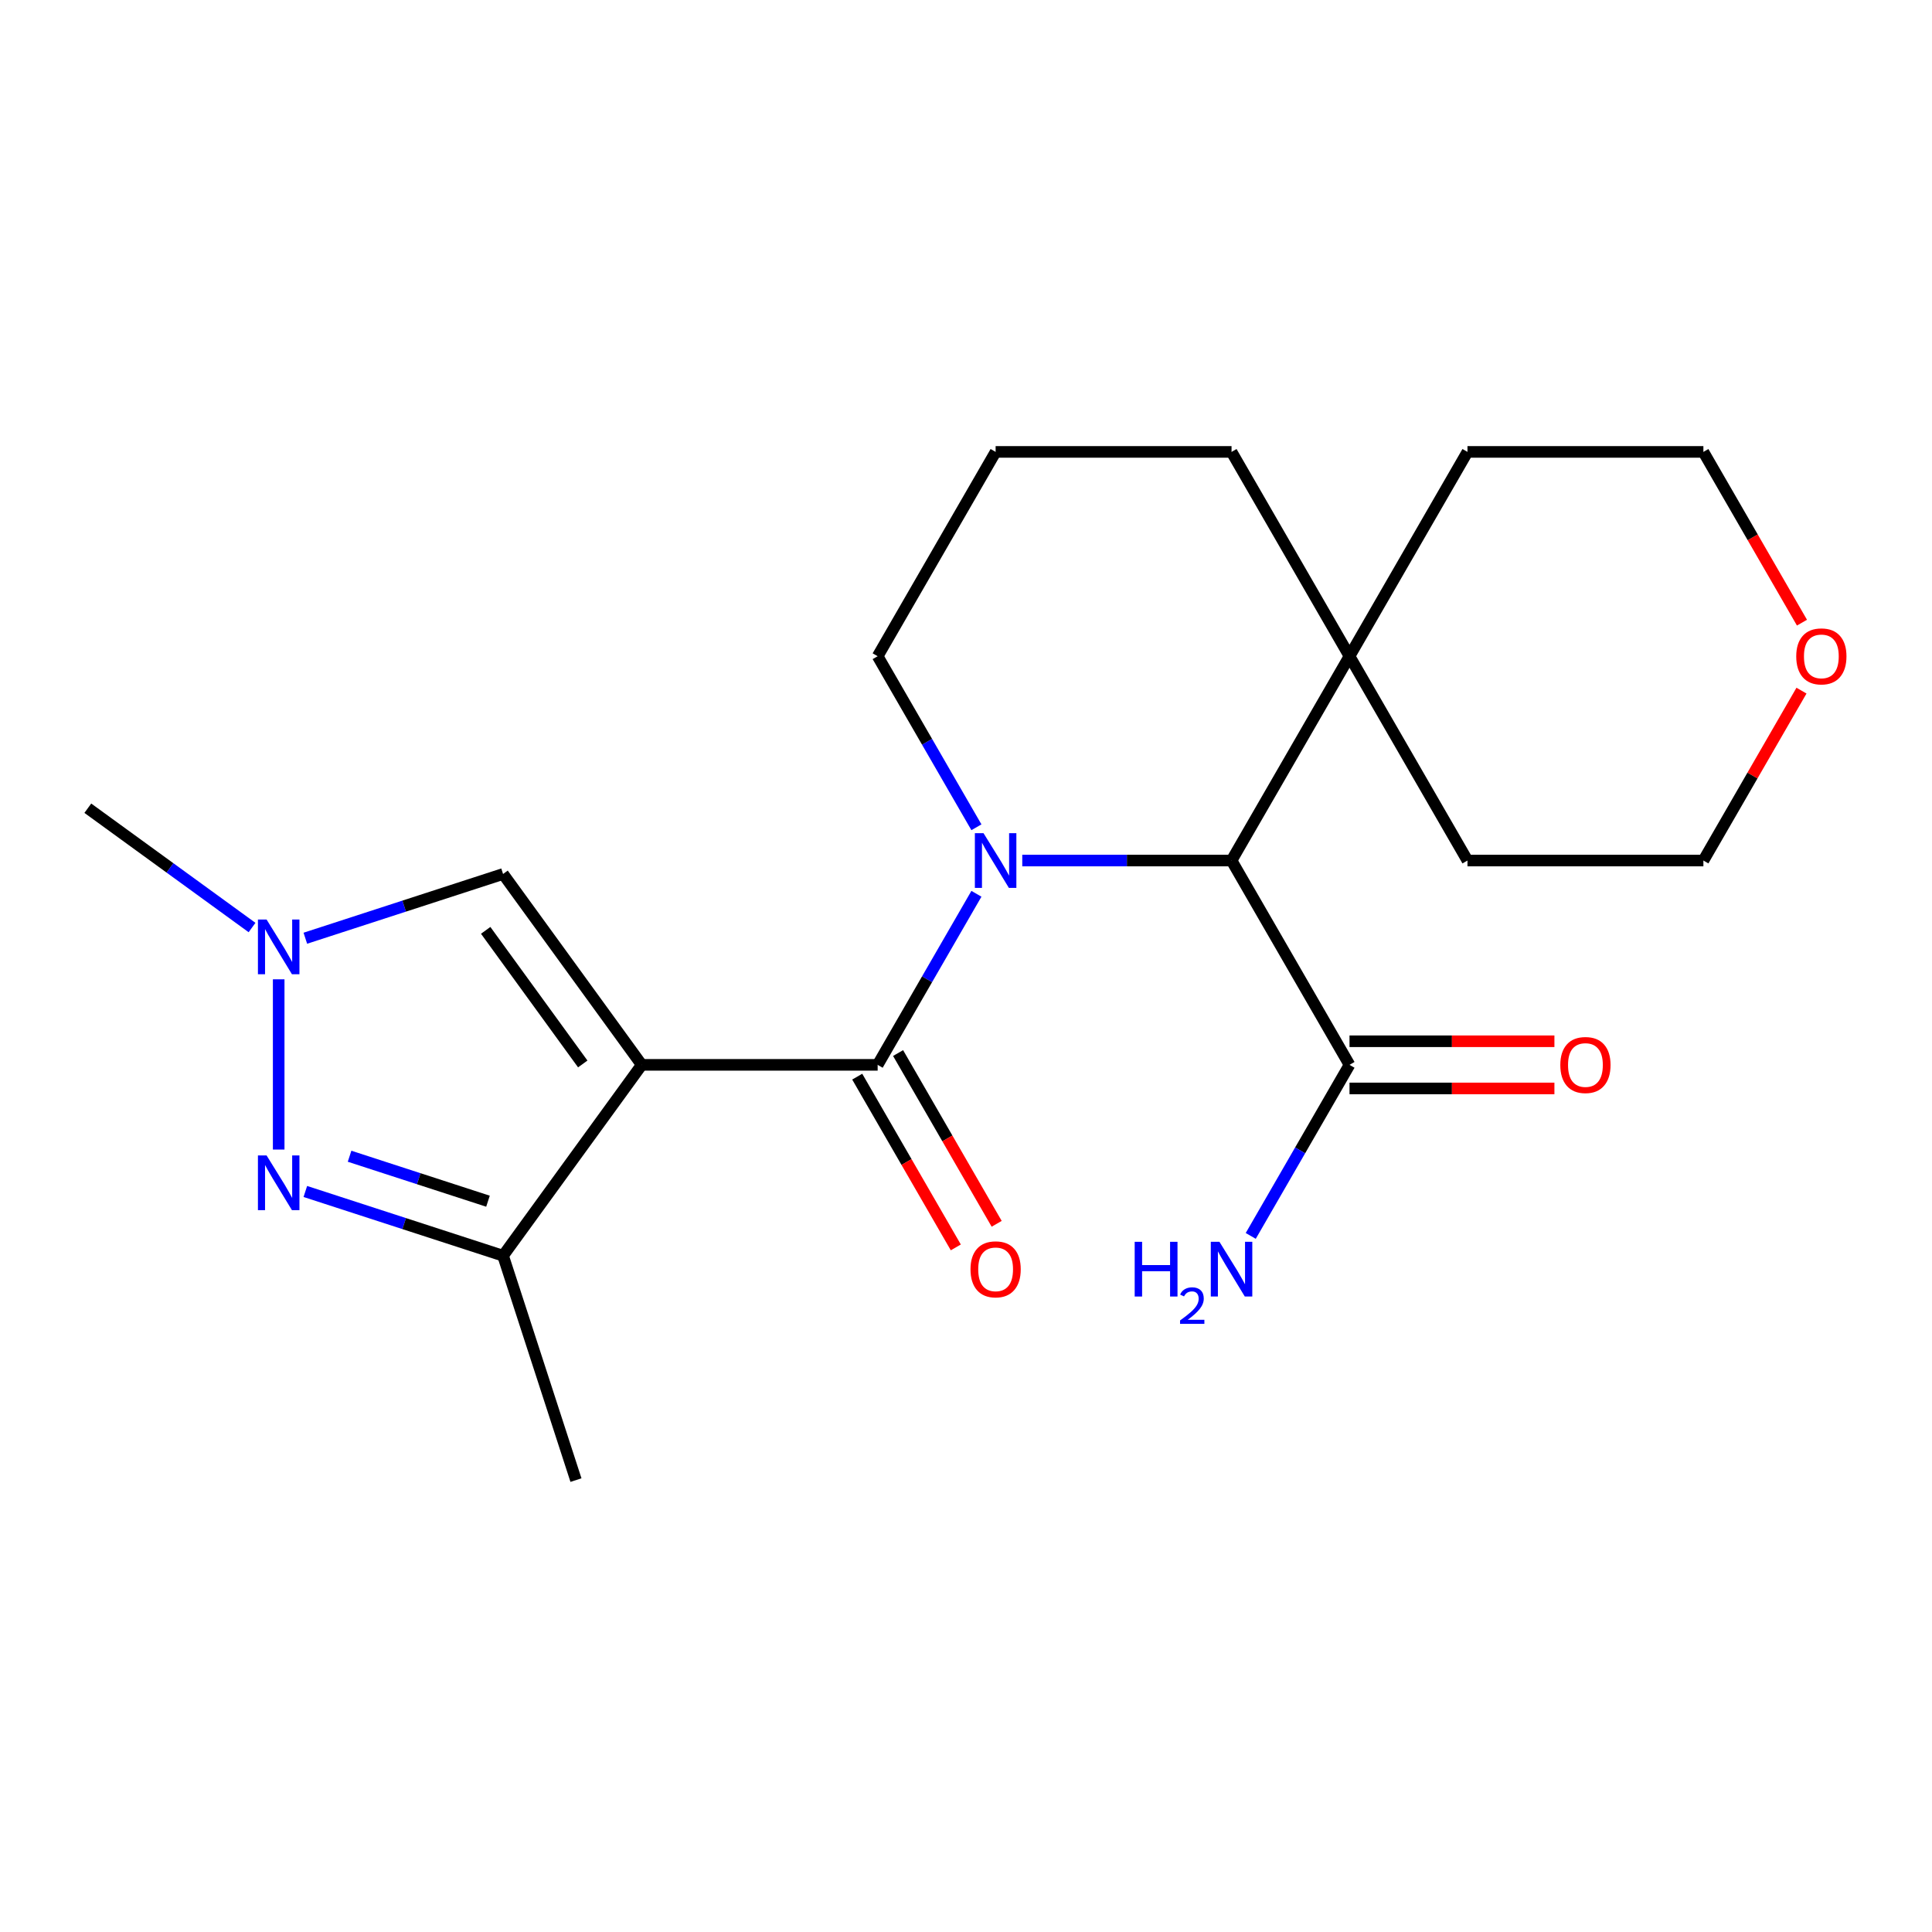 <?xml version='1.0' encoding='iso-8859-1'?>
<svg version='1.1' baseProfile='full'
              xmlns='http://www.w3.org/2000/svg'
                      xmlns:rdkit='http://www.rdkit.org/xml'
                      xmlns:xlink='http://www.w3.org/1999/xlink'
                  xml:space='preserve'
width='1000px' height='1000px' viewBox='0 0 1000 1000'>
<!-- END OF HEADER -->
<rect style='opacity:1.0;fill:#FFFFFF;stroke:none' width='1000' height='1000' x='0' y='0'> </rect>
<path class='bond-1' d='M 332.16,551.166 L 454.274,551.166' style='fill:none;fill-rule:evenodd;stroke:#000000;stroke-width:6px;stroke-linecap:butt;stroke-linejoin:miter;stroke-opacity:1' />
<path class='bond-3' d='M 332.16,551.166 L 260.384,649.958' style='fill:none;fill-rule:evenodd;stroke:#000000;stroke-width:6px;stroke-linecap:butt;stroke-linejoin:miter;stroke-opacity:1' />
<path class='bond-6' d='M 332.16,551.166 L 260.384,452.374' style='fill:none;fill-rule:evenodd;stroke:#000000;stroke-width:6px;stroke-linecap:butt;stroke-linejoin:miter;stroke-opacity:1' />
<path class='bond-6' d='M 301.635,550.702 L 251.392,481.548' style='fill:none;fill-rule:evenodd;stroke:#000000;stroke-width:6px;stroke-linecap:butt;stroke-linejoin:miter;stroke-opacity:1' />
<path class='bond-0' d='M 505.393,462.625 L 479.834,506.895' style='fill:none;fill-rule:evenodd;stroke:#0000FF;stroke-width:6px;stroke-linecap:butt;stroke-linejoin:miter;stroke-opacity:1' />
<path class='bond-0' d='M 479.834,506.895 L 454.274,551.166' style='fill:none;fill-rule:evenodd;stroke:#000000;stroke-width:6px;stroke-linecap:butt;stroke-linejoin:miter;stroke-opacity:1' />
<path class='bond-4' d='M 529.124,445.412 L 583.284,445.412' style='fill:none;fill-rule:evenodd;stroke:#0000FF;stroke-width:6px;stroke-linecap:butt;stroke-linejoin:miter;stroke-opacity:1' />
<path class='bond-4' d='M 583.284,445.412 L 637.445,445.412' style='fill:none;fill-rule:evenodd;stroke:#000000;stroke-width:6px;stroke-linecap:butt;stroke-linejoin:miter;stroke-opacity:1' />
<path class='bond-11' d='M 505.393,428.199 L 479.834,383.929' style='fill:none;fill-rule:evenodd;stroke:#0000FF;stroke-width:6px;stroke-linecap:butt;stroke-linejoin:miter;stroke-opacity:1' />
<path class='bond-11' d='M 479.834,383.929 L 454.274,339.659' style='fill:none;fill-rule:evenodd;stroke:#000000;stroke-width:6px;stroke-linecap:butt;stroke-linejoin:miter;stroke-opacity:1' />
<path class='bond-9' d='M 443.699,557.272 L 469.212,601.462' style='fill:none;fill-rule:evenodd;stroke:#000000;stroke-width:6px;stroke-linecap:butt;stroke-linejoin:miter;stroke-opacity:1' />
<path class='bond-9' d='M 469.212,601.462 L 494.725,645.652' style='fill:none;fill-rule:evenodd;stroke:#FF0000;stroke-width:6px;stroke-linecap:butt;stroke-linejoin:miter;stroke-opacity:1' />
<path class='bond-9' d='M 464.85,545.06 L 490.363,589.251' style='fill:none;fill-rule:evenodd;stroke:#000000;stroke-width:6px;stroke-linecap:butt;stroke-linejoin:miter;stroke-opacity:1' />
<path class='bond-9' d='M 490.363,589.251 L 515.876,633.441' style='fill:none;fill-rule:evenodd;stroke:#FF0000;stroke-width:6px;stroke-linecap:butt;stroke-linejoin:miter;stroke-opacity:1' />
<path class='bond-2' d='M 158.04,616.704 L 209.212,633.331' style='fill:none;fill-rule:evenodd;stroke:#0000FF;stroke-width:6px;stroke-linecap:butt;stroke-linejoin:miter;stroke-opacity:1' />
<path class='bond-2' d='M 209.212,633.331 L 260.384,649.958' style='fill:none;fill-rule:evenodd;stroke:#000000;stroke-width:6px;stroke-linecap:butt;stroke-linejoin:miter;stroke-opacity:1' />
<path class='bond-2' d='M 180.938,598.465 L 216.759,610.104' style='fill:none;fill-rule:evenodd;stroke:#0000FF;stroke-width:6px;stroke-linecap:butt;stroke-linejoin:miter;stroke-opacity:1' />
<path class='bond-2' d='M 216.759,610.104 L 252.579,621.742' style='fill:none;fill-rule:evenodd;stroke:#000000;stroke-width:6px;stroke-linecap:butt;stroke-linejoin:miter;stroke-opacity:1' />
<path class='bond-22' d='M 144.247,595.01 L 144.247,506.891' style='fill:none;fill-rule:evenodd;stroke:#0000FF;stroke-width:6px;stroke-linecap:butt;stroke-linejoin:miter;stroke-opacity:1' />
<path class='bond-15' d='M 260.384,649.958 L 298.119,766.095' style='fill:none;fill-rule:evenodd;stroke:#000000;stroke-width:6px;stroke-linecap:butt;stroke-linejoin:miter;stroke-opacity:1' />
<path class='bond-7' d='M 637.445,445.412 L 698.502,551.166' style='fill:none;fill-rule:evenodd;stroke:#000000;stroke-width:6px;stroke-linecap:butt;stroke-linejoin:miter;stroke-opacity:1' />
<path class='bond-8' d='M 637.445,445.412 L 698.502,339.659' style='fill:none;fill-rule:evenodd;stroke:#000000;stroke-width:6px;stroke-linecap:butt;stroke-linejoin:miter;stroke-opacity:1' />
<path class='bond-5' d='M 158.04,485.627 L 209.212,469.001' style='fill:none;fill-rule:evenodd;stroke:#0000FF;stroke-width:6px;stroke-linecap:butt;stroke-linejoin:miter;stroke-opacity:1' />
<path class='bond-5' d='M 209.212,469.001 L 260.384,452.374' style='fill:none;fill-rule:evenodd;stroke:#000000;stroke-width:6px;stroke-linecap:butt;stroke-linejoin:miter;stroke-opacity:1' />
<path class='bond-14' d='M 130.454,480.088 L 87.954,449.21' style='fill:none;fill-rule:evenodd;stroke:#0000FF;stroke-width:6px;stroke-linecap:butt;stroke-linejoin:miter;stroke-opacity:1' />
<path class='bond-14' d='M 87.954,449.21 L 45.455,418.332' style='fill:none;fill-rule:evenodd;stroke:#000000;stroke-width:6px;stroke-linecap:butt;stroke-linejoin:miter;stroke-opacity:1' />
<path class='bond-10' d='M 698.502,563.377 L 751.532,563.377' style='fill:none;fill-rule:evenodd;stroke:#000000;stroke-width:6px;stroke-linecap:butt;stroke-linejoin:miter;stroke-opacity:1' />
<path class='bond-10' d='M 751.532,563.377 L 804.563,563.377' style='fill:none;fill-rule:evenodd;stroke:#FF0000;stroke-width:6px;stroke-linecap:butt;stroke-linejoin:miter;stroke-opacity:1' />
<path class='bond-10' d='M 698.502,538.954 L 751.532,538.954' style='fill:none;fill-rule:evenodd;stroke:#000000;stroke-width:6px;stroke-linecap:butt;stroke-linejoin:miter;stroke-opacity:1' />
<path class='bond-10' d='M 751.532,538.954 L 804.563,538.954' style='fill:none;fill-rule:evenodd;stroke:#FF0000;stroke-width:6px;stroke-linecap:butt;stroke-linejoin:miter;stroke-opacity:1' />
<path class='bond-13' d='M 698.502,551.166 L 672.942,595.436' style='fill:none;fill-rule:evenodd;stroke:#000000;stroke-width:6px;stroke-linecap:butt;stroke-linejoin:miter;stroke-opacity:1' />
<path class='bond-13' d='M 672.942,595.436 L 647.383,639.707' style='fill:none;fill-rule:evenodd;stroke:#0000FF;stroke-width:6px;stroke-linecap:butt;stroke-linejoin:miter;stroke-opacity:1' />
<path class='bond-18' d='M 698.502,339.659 L 759.559,233.905' style='fill:none;fill-rule:evenodd;stroke:#000000;stroke-width:6px;stroke-linecap:butt;stroke-linejoin:miter;stroke-opacity:1' />
<path class='bond-19' d='M 698.502,339.659 L 759.559,445.412' style='fill:none;fill-rule:evenodd;stroke:#000000;stroke-width:6px;stroke-linecap:butt;stroke-linejoin:miter;stroke-opacity:1' />
<path class='bond-23' d='M 698.502,339.659 L 637.445,233.905' style='fill:none;fill-rule:evenodd;stroke:#000000;stroke-width:6px;stroke-linecap:butt;stroke-linejoin:miter;stroke-opacity:1' />
<path class='bond-17' d='M 454.274,339.659 L 515.331,233.905' style='fill:none;fill-rule:evenodd;stroke:#000000;stroke-width:6px;stroke-linecap:butt;stroke-linejoin:miter;stroke-opacity:1' />
<path class='bond-12' d='M 932.445,357.471 L 907.059,401.442' style='fill:none;fill-rule:evenodd;stroke:#FF0000;stroke-width:6px;stroke-linecap:butt;stroke-linejoin:miter;stroke-opacity:1' />
<path class='bond-12' d='M 907.059,401.442 L 881.672,445.412' style='fill:none;fill-rule:evenodd;stroke:#000000;stroke-width:6px;stroke-linecap:butt;stroke-linejoin:miter;stroke-opacity:1' />
<path class='bond-24' d='M 932.699,322.286 L 907.186,278.095' style='fill:none;fill-rule:evenodd;stroke:#FF0000;stroke-width:6px;stroke-linecap:butt;stroke-linejoin:miter;stroke-opacity:1' />
<path class='bond-24' d='M 907.186,278.095 L 881.672,233.905' style='fill:none;fill-rule:evenodd;stroke:#000000;stroke-width:6px;stroke-linecap:butt;stroke-linejoin:miter;stroke-opacity:1' />
<path class='bond-16' d='M 637.445,233.905 L 515.331,233.905' style='fill:none;fill-rule:evenodd;stroke:#000000;stroke-width:6px;stroke-linecap:butt;stroke-linejoin:miter;stroke-opacity:1' />
<path class='bond-21' d='M 759.559,233.905 L 881.672,233.905' style='fill:none;fill-rule:evenodd;stroke:#000000;stroke-width:6px;stroke-linecap:butt;stroke-linejoin:miter;stroke-opacity:1' />
<path class='bond-20' d='M 759.559,445.412 L 881.672,445.412' style='fill:none;fill-rule:evenodd;stroke:#000000;stroke-width:6px;stroke-linecap:butt;stroke-linejoin:miter;stroke-opacity:1' />
<path  class='atom-1' d='M 509.071 431.252
L 518.351 446.252
Q 519.271 447.732, 520.751 450.412
Q 522.231 453.092, 522.311 453.252
L 522.311 431.252
L 526.071 431.252
L 526.071 459.572
L 522.191 459.572
L 512.231 443.172
Q 511.071 441.252, 509.831 439.052
Q 508.631 436.852, 508.271 436.172
L 508.271 459.572
L 504.591 459.572
L 504.591 431.252
L 509.071 431.252
' fill='#0000FF'/>
<path  class='atom-3' d='M 137.987 598.063
L 147.267 613.063
Q 148.187 614.543, 149.667 617.223
Q 151.147 619.903, 151.227 620.063
L 151.227 598.063
L 154.987 598.063
L 154.987 626.383
L 151.107 626.383
L 141.147 609.983
Q 139.987 608.063, 138.747 605.863
Q 137.547 603.663, 137.187 602.983
L 137.187 626.383
L 133.507 626.383
L 133.507 598.063
L 137.987 598.063
' fill='#0000FF'/>
<path  class='atom-6' d='M 137.987 475.949
L 147.267 490.949
Q 148.187 492.429, 149.667 495.109
Q 151.147 497.789, 151.227 497.949
L 151.227 475.949
L 154.987 475.949
L 154.987 504.269
L 151.107 504.269
L 141.147 487.869
Q 139.987 485.949, 138.747 483.749
Q 137.547 481.549, 137.187 480.869
L 137.187 504.269
L 133.507 504.269
L 133.507 475.949
L 137.987 475.949
' fill='#0000FF'/>
<path  class='atom-10' d='M 502.331 656.999
Q 502.331 650.199, 505.691 646.399
Q 509.051 642.599, 515.331 642.599
Q 521.611 642.599, 524.971 646.399
Q 528.331 650.199, 528.331 656.999
Q 528.331 663.879, 524.931 667.799
Q 521.531 671.679, 515.331 671.679
Q 509.091 671.679, 505.691 667.799
Q 502.331 663.919, 502.331 656.999
M 515.331 668.479
Q 519.651 668.479, 521.971 665.599
Q 524.331 662.679, 524.331 656.999
Q 524.331 651.439, 521.971 648.639
Q 519.651 645.799, 515.331 645.799
Q 511.011 645.799, 508.651 648.599
Q 506.331 651.399, 506.331 656.999
Q 506.331 662.719, 508.651 665.599
Q 511.011 668.479, 515.331 668.479
' fill='#FF0000'/>
<path  class='atom-11' d='M 807.615 551.246
Q 807.615 544.446, 810.975 540.646
Q 814.335 536.846, 820.615 536.846
Q 826.895 536.846, 830.255 540.646
Q 833.615 544.446, 833.615 551.246
Q 833.615 558.126, 830.215 562.046
Q 826.815 565.926, 820.615 565.926
Q 814.375 565.926, 810.975 562.046
Q 807.615 558.166, 807.615 551.246
M 820.615 562.726
Q 824.935 562.726, 827.255 559.846
Q 829.615 556.926, 829.615 551.246
Q 829.615 545.686, 827.255 542.886
Q 824.935 540.046, 820.615 540.046
Q 816.295 540.046, 813.935 542.846
Q 811.615 545.646, 811.615 551.246
Q 811.615 556.966, 813.935 559.846
Q 816.295 562.726, 820.615 562.726
' fill='#FF0000'/>
<path  class='atom-13' d='M 929.729 339.739
Q 929.729 332.939, 933.089 329.139
Q 936.449 325.339, 942.729 325.339
Q 949.009 325.339, 952.369 329.139
Q 955.729 332.939, 955.729 339.739
Q 955.729 346.619, 952.329 350.539
Q 948.929 354.419, 942.729 354.419
Q 936.489 354.419, 933.089 350.539
Q 929.729 346.659, 929.729 339.739
M 942.729 351.219
Q 947.049 351.219, 949.369 348.339
Q 951.729 345.419, 951.729 339.739
Q 951.729 334.179, 949.369 331.379
Q 947.049 328.539, 942.729 328.539
Q 938.409 328.539, 936.049 331.339
Q 933.729 334.139, 933.729 339.739
Q 933.729 345.459, 936.049 348.339
Q 938.409 351.219, 942.729 351.219
' fill='#FF0000'/>
<path  class='atom-14' d='M 587.312 642.759
L 591.152 642.759
L 591.152 654.799
L 605.632 654.799
L 605.632 642.759
L 609.472 642.759
L 609.472 671.079
L 605.632 671.079
L 605.632 657.999
L 591.152 657.999
L 591.152 671.079
L 587.312 671.079
L 587.312 642.759
' fill='#0000FF'/>
<path  class='atom-14' d='M 610.845 670.086
Q 611.531 668.317, 613.168 667.34
Q 614.805 666.337, 617.075 666.337
Q 619.9 666.337, 621.484 667.868
Q 623.068 669.399, 623.068 672.119
Q 623.068 674.891, 621.009 677.478
Q 618.976 680.065, 614.752 683.127
L 623.385 683.127
L 623.385 685.239
L 610.792 685.239
L 610.792 683.471
Q 614.277 680.989, 616.336 679.141
Q 618.422 677.293, 619.425 675.63
Q 620.428 673.967, 620.428 672.251
Q 620.428 670.455, 619.53 669.452
Q 618.633 668.449, 617.075 668.449
Q 615.57 668.449, 614.567 669.056
Q 613.564 669.663, 612.851 671.01
L 610.845 670.086
' fill='#0000FF'/>
<path  class='atom-14' d='M 631.185 642.759
L 640.465 657.759
Q 641.385 659.239, 642.865 661.919
Q 644.345 664.599, 644.425 664.759
L 644.425 642.759
L 648.185 642.759
L 648.185 671.079
L 644.305 671.079
L 634.345 654.679
Q 633.185 652.759, 631.945 650.559
Q 630.745 648.359, 630.385 647.679
L 630.385 671.079
L 626.705 671.079
L 626.705 642.759
L 631.185 642.759
' fill='#0000FF'/>
</svg>
